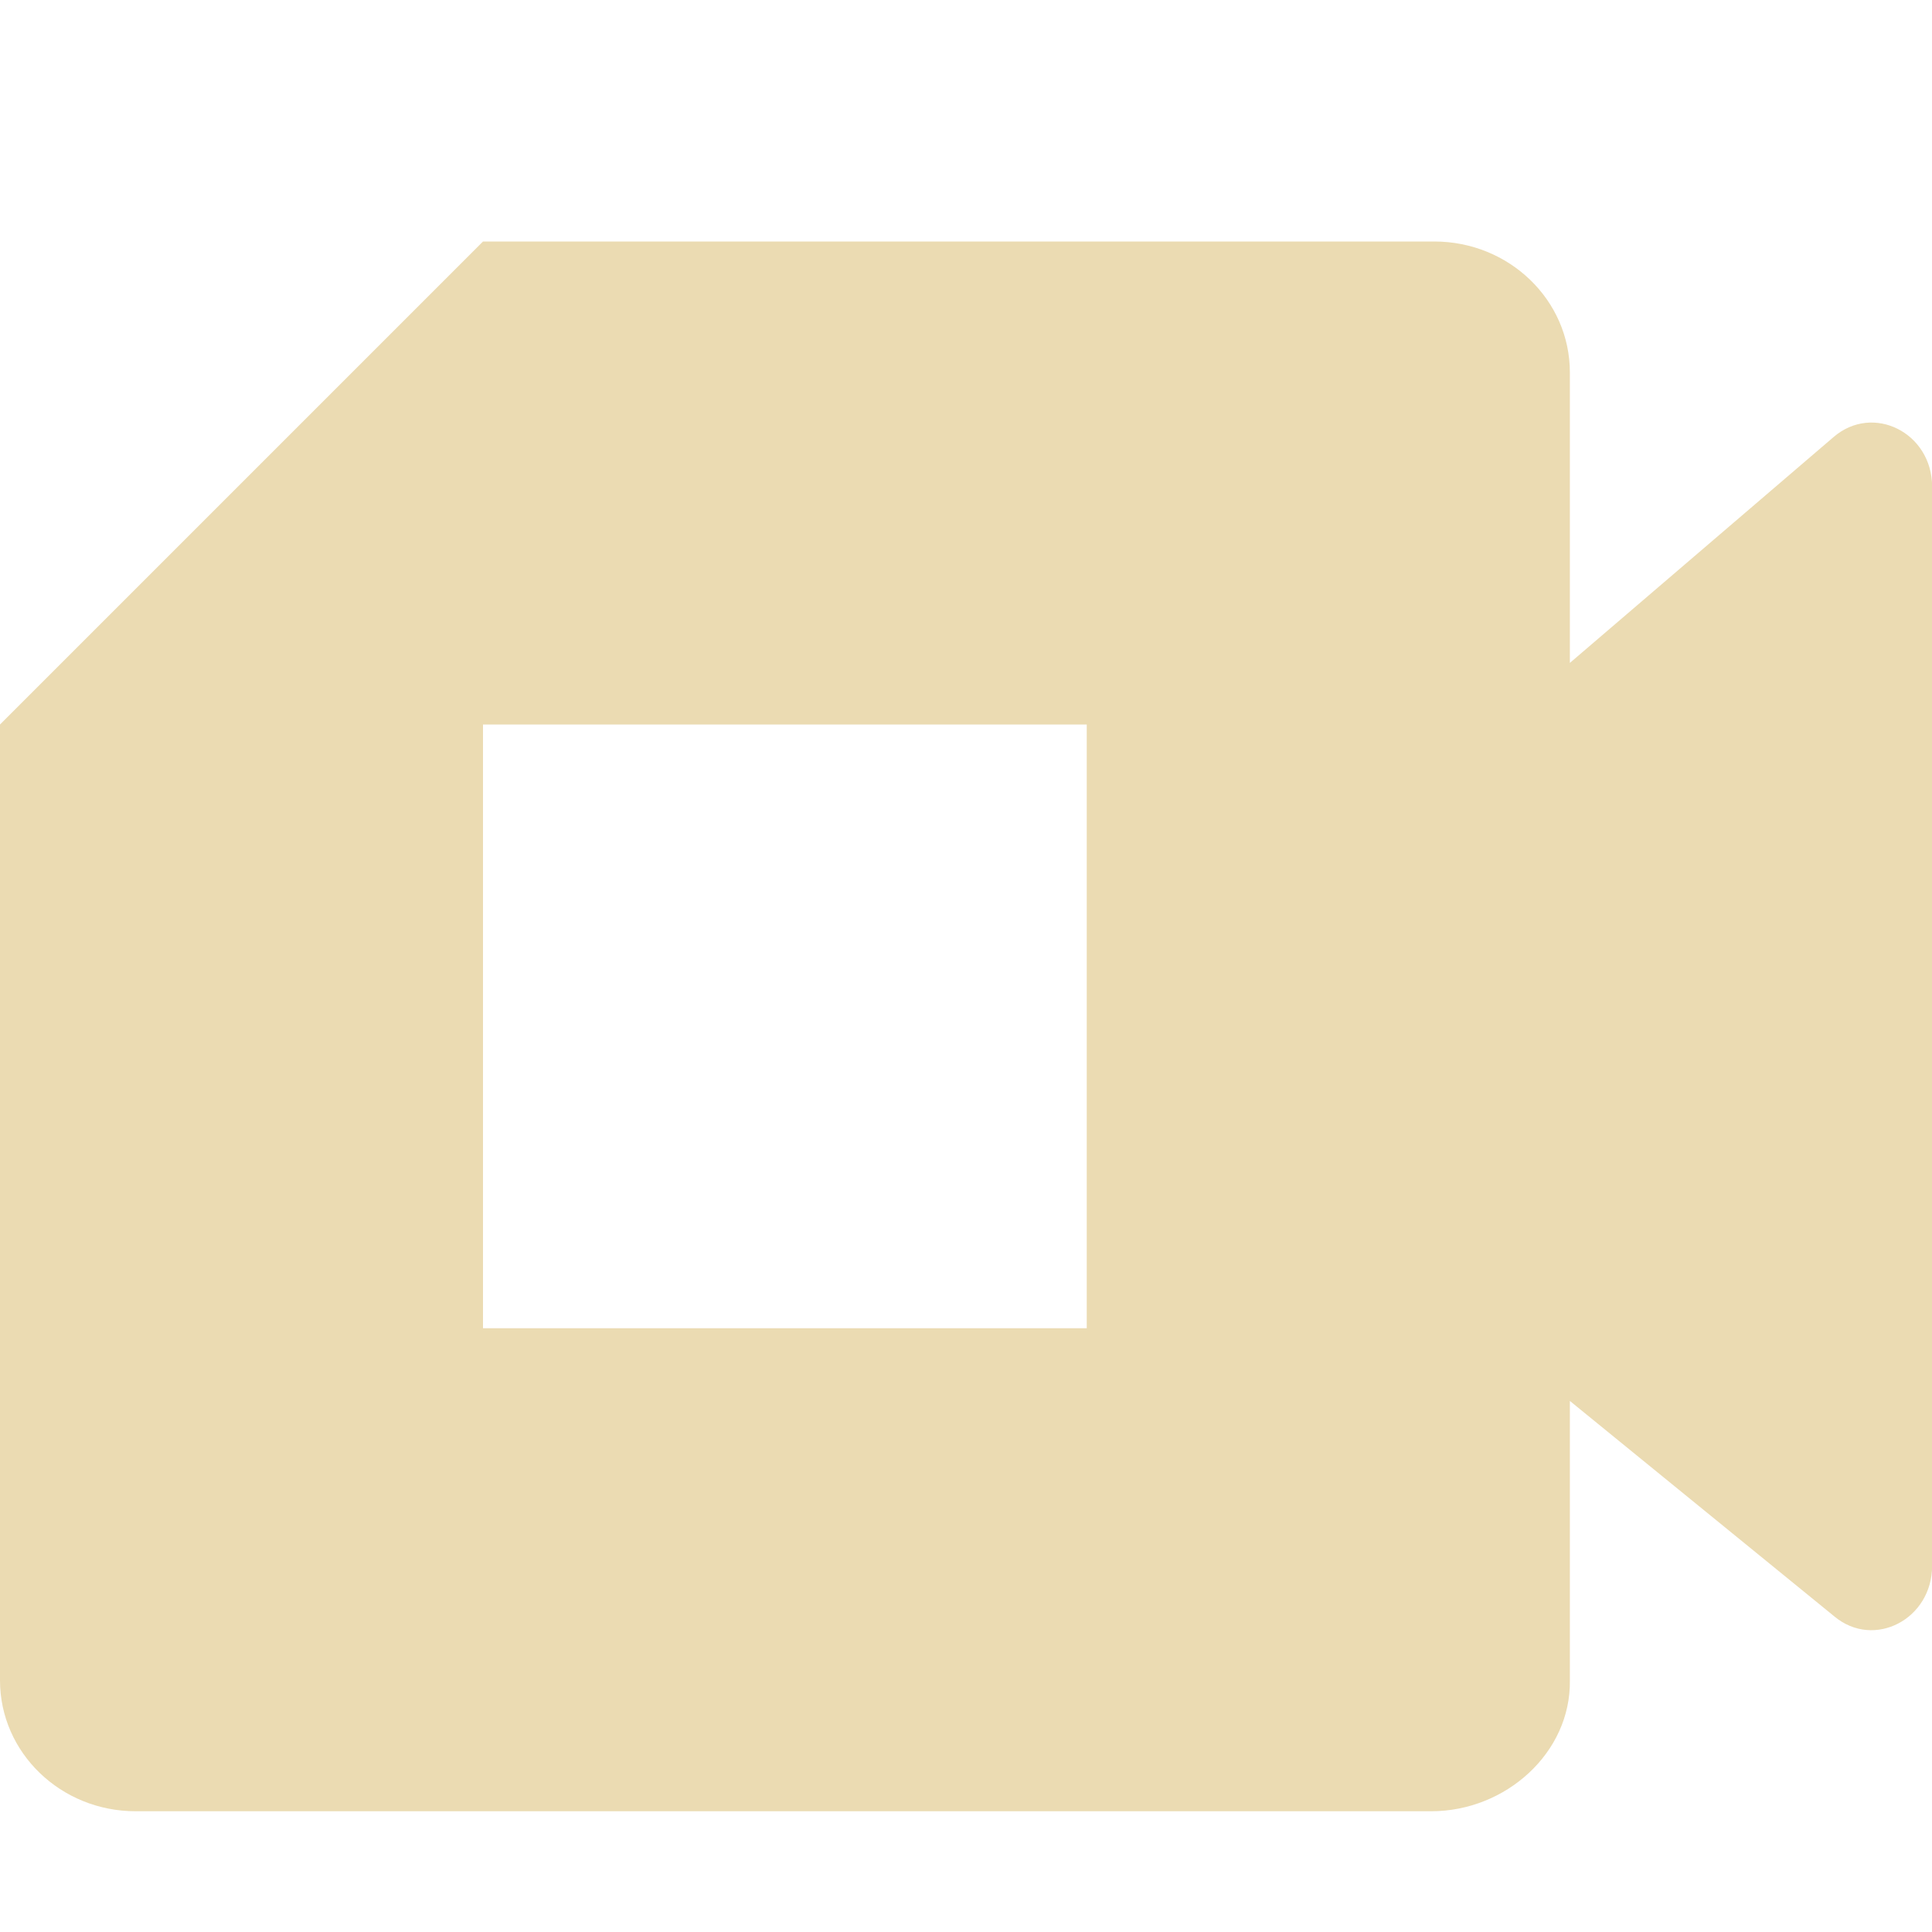 <svg width="16" height="16" version="1.1" xmlns="http://www.w3.org/2000/svg">
  <defs>
    <style type="text/css" id="current-color-scheme">.ColorScheme-Text { color:#ebdbb2; } .ColorScheme-Highlight { color:#458588; }</style>
  </defs>
  <path class="ColorScheme-Text" fill="currentColor" d="m4 2-4 4v7.916c0 0.599 0.503 1.084 1.123 1.084h10.73c0.617 0 1.157-0.485 1.148-1.084v-2.314l2.191 1.785c0.328 0.273 0.809 0.023 0.809-0.42v-8.936c0-0.449-0.491-0.694-0.818-0.41l-2.182 1.869v-2.406c-2.3e-5 -0.599-0.503-1.084-1.123-1.084zm0 4h5v5h-5z"/>
</svg>

